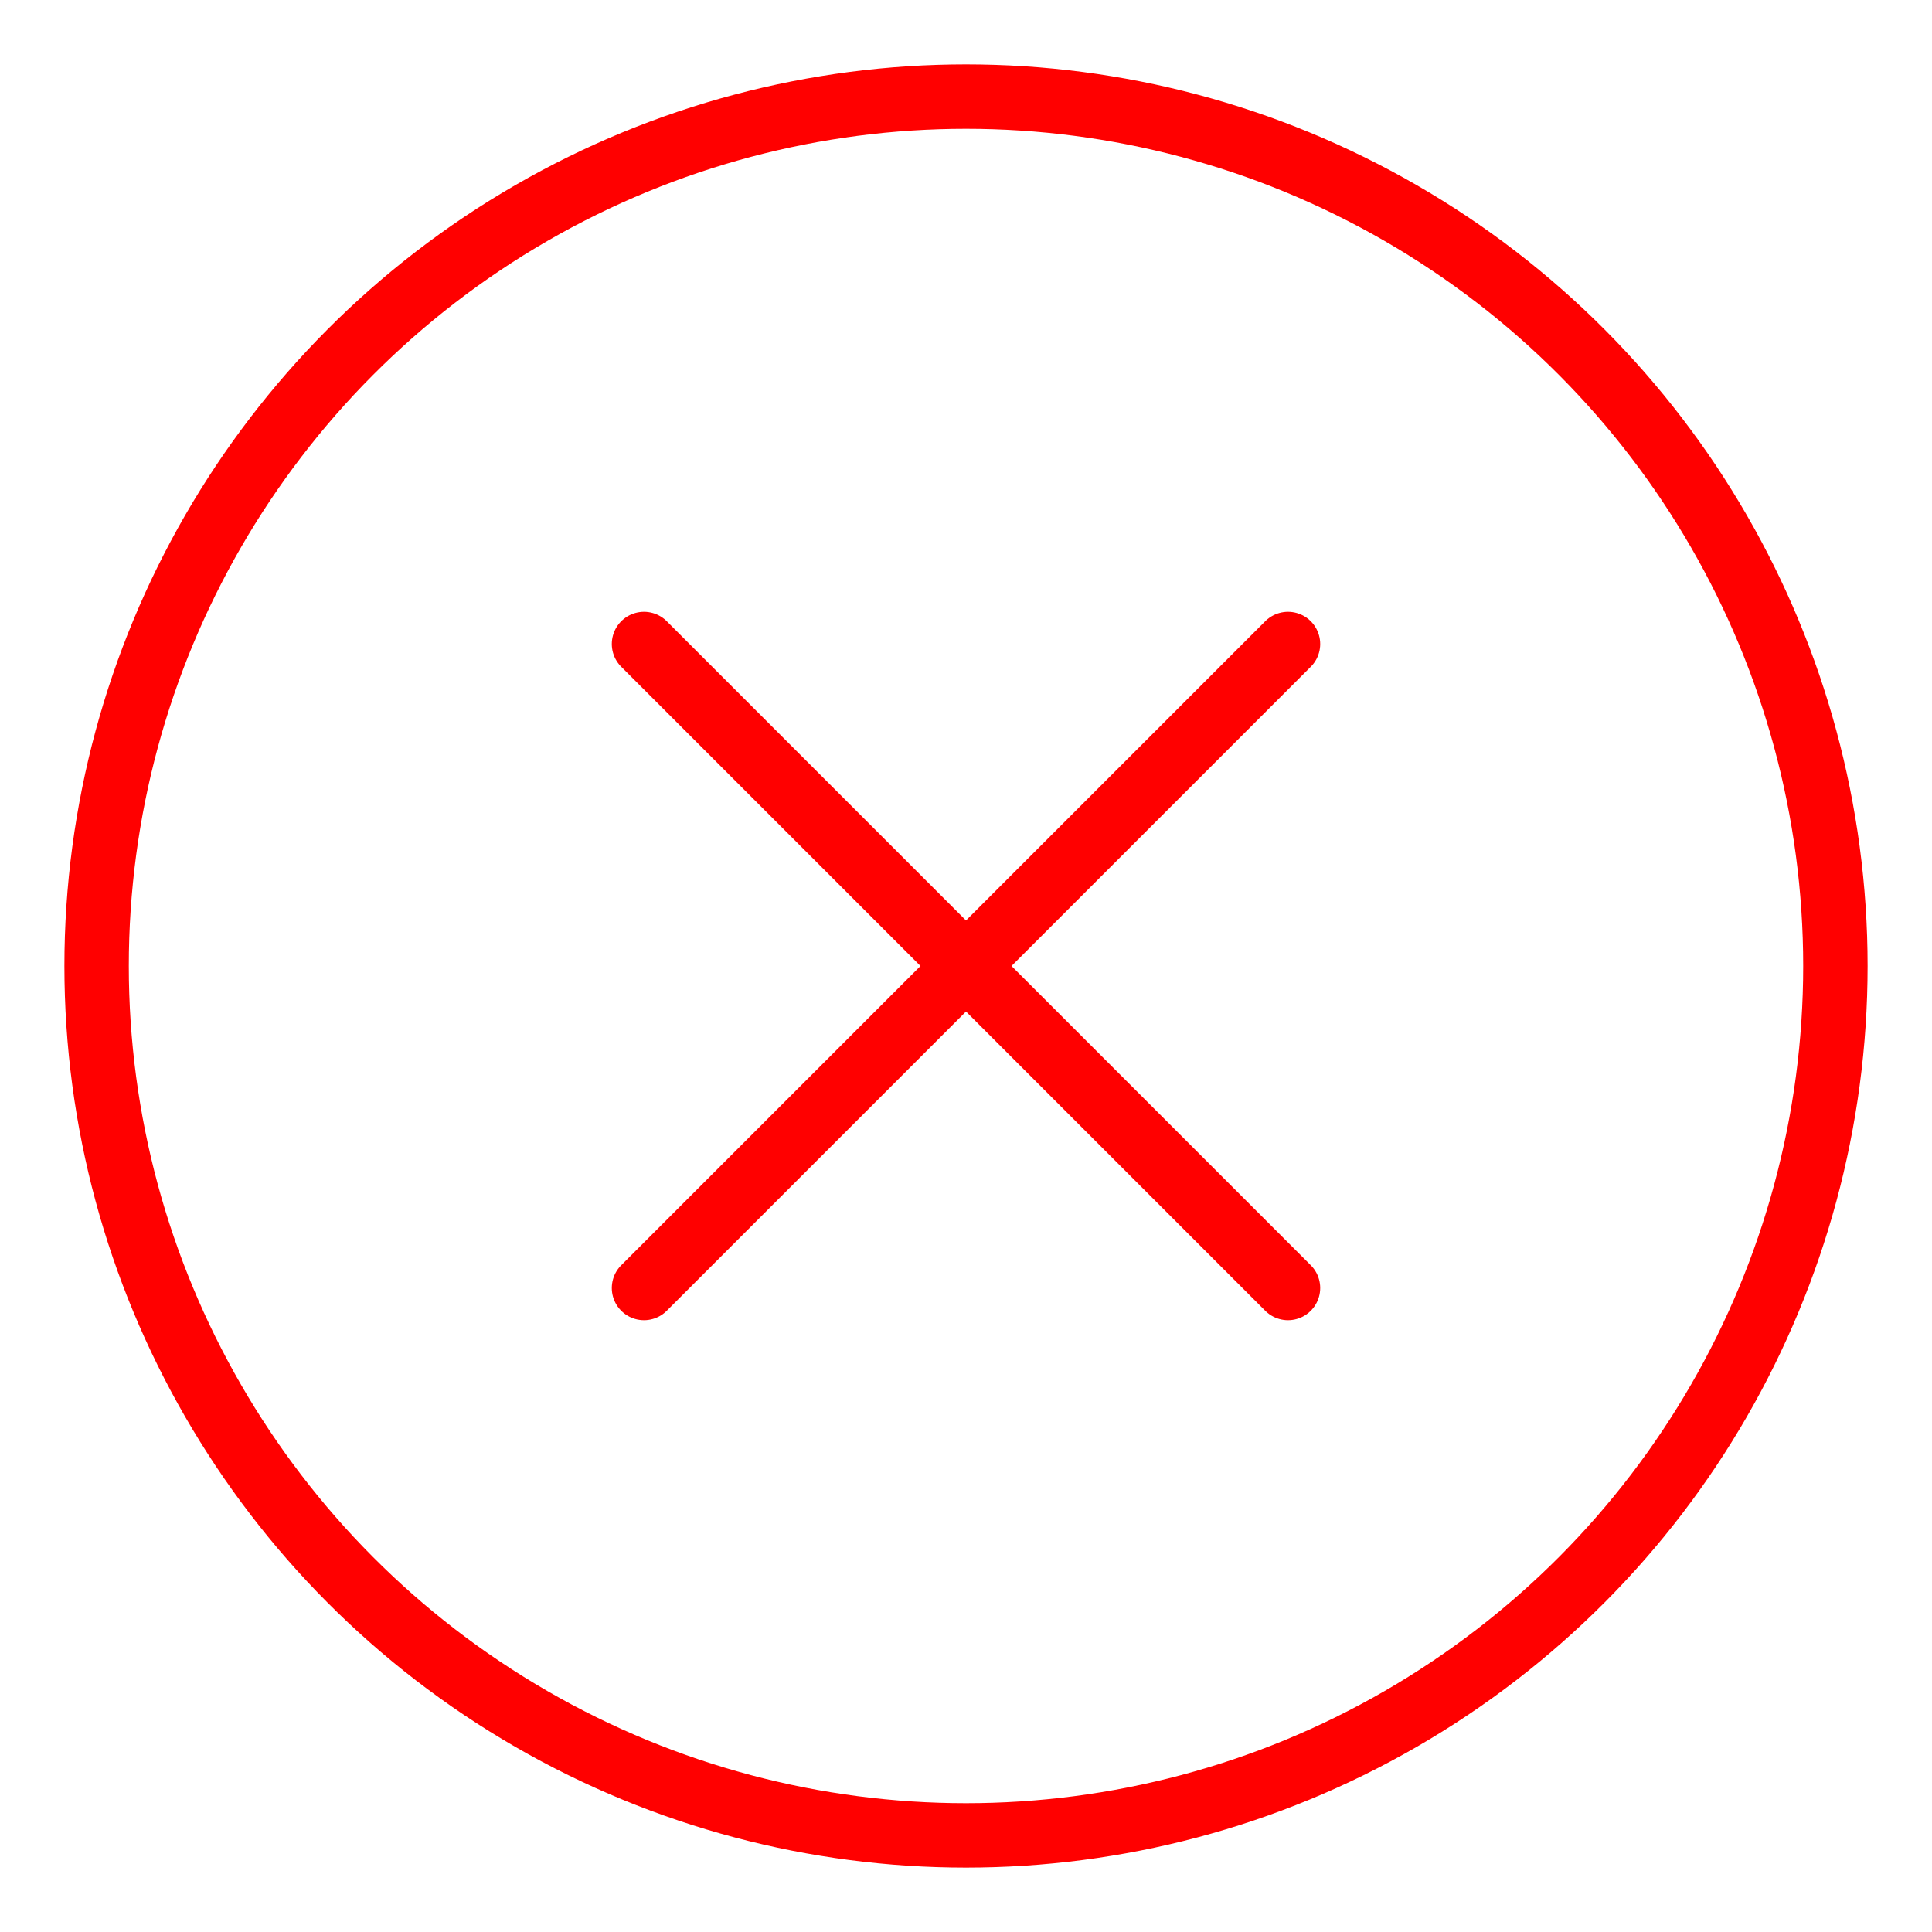 <svg width="60" height="60" viewBox="0 0 60 60" fill="none" xmlns="http://www.w3.org/2000/svg">
  <!-- Círculo -->
  <circle cx="30" cy="30" r="27" stroke="red" stroke-width="2" fill="none"/>
  
  <!-- X -->
  <line x1="20" y1="20" x2="40" y2="40" stroke="red" stroke-width="2" stroke-linecap="round"/>
  <line x1="40" y1="20" x2="20" y2="40" stroke="red" stroke-width="2" stroke-linecap="round"/>
</svg>
